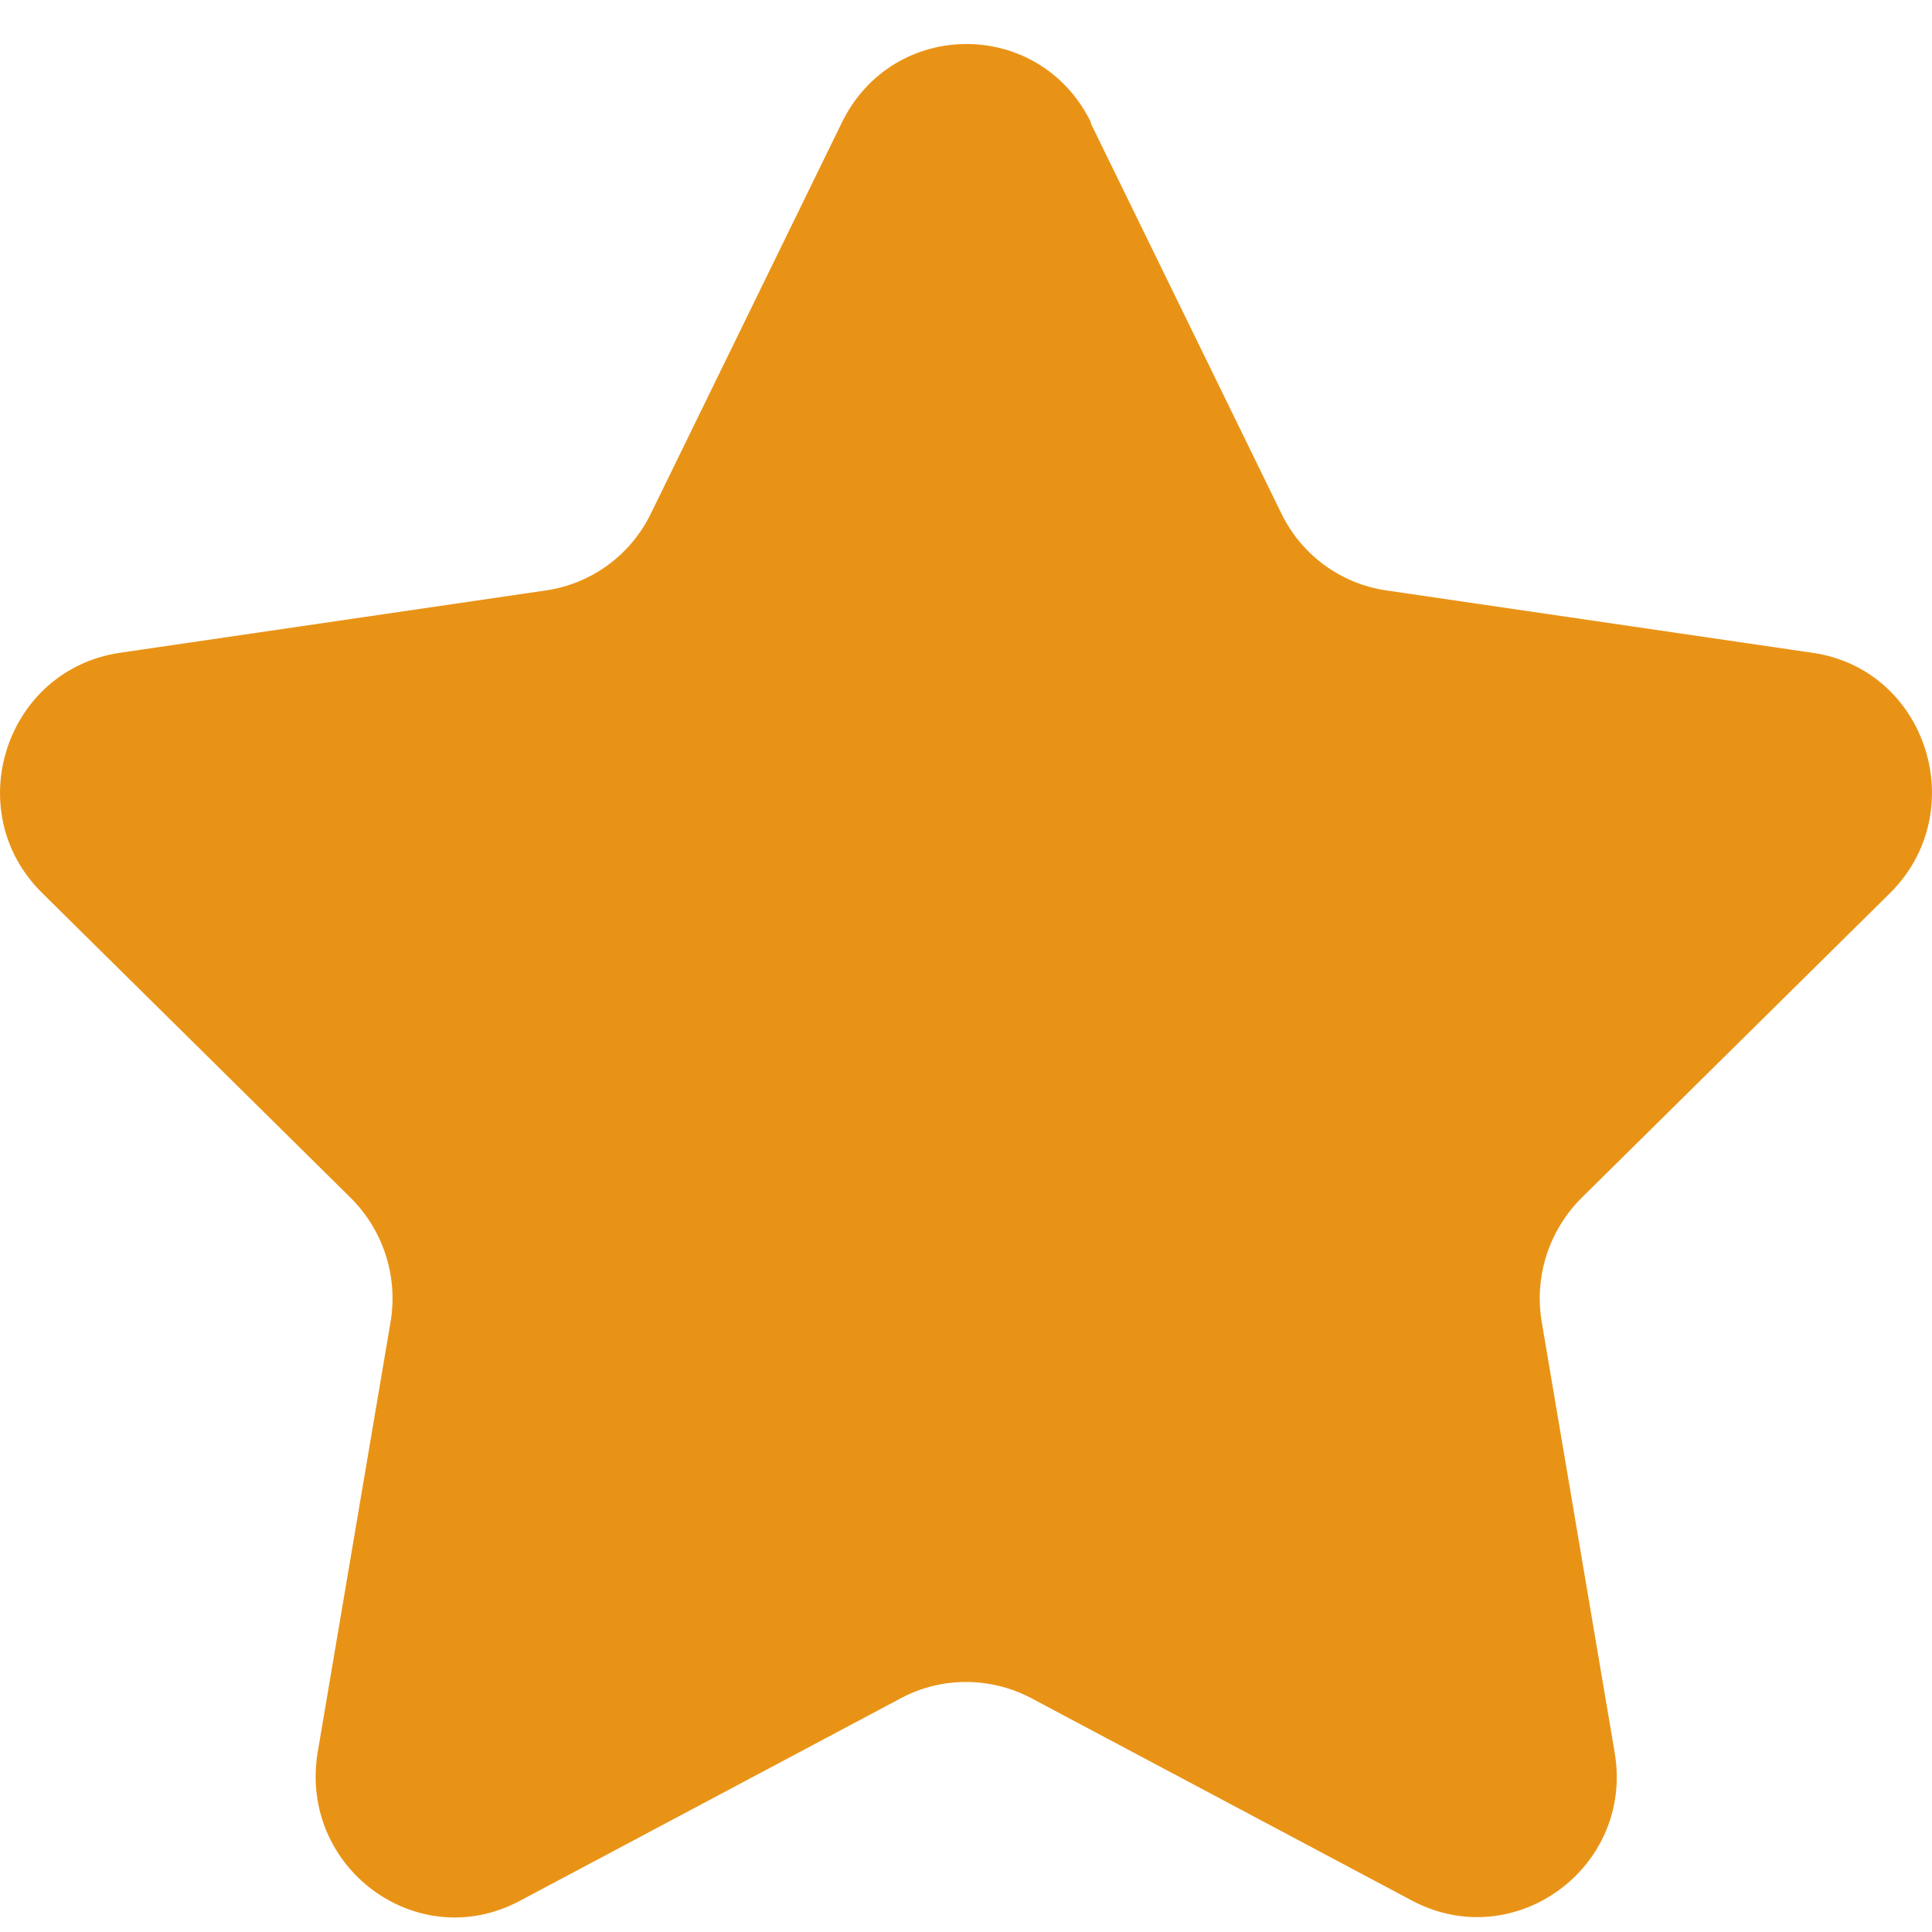 <svg width="33" height="33" viewBox="0 0 33 33" fill="none" xmlns="http://www.w3.org/2000/svg">
<path d="M18.626 2.095L21.887 8.771C22.234 9.485 22.906 9.972 23.68 10.085L30.963 11.151C32.913 11.434 33.686 13.859 32.285 15.253L27.019 20.456C26.459 21.011 26.201 21.804 26.335 22.586L27.579 29.93C27.915 31.891 25.876 33.387 24.128 32.469L17.606 29.001C16.912 28.639 16.082 28.639 15.399 29.001L8.877 32.469C7.129 33.399 5.101 31.903 5.426 29.93L6.67 22.586C6.804 21.804 6.546 21.011 5.986 20.456L0.72 15.253C-0.692 13.859 0.092 11.445 2.042 11.151L9.325 10.085C10.098 9.972 10.771 9.485 11.118 8.771L14.379 2.095C15.253 0.304 17.763 0.304 18.637 2.095H18.626Z" fill="#E99316"/>
</svg>
